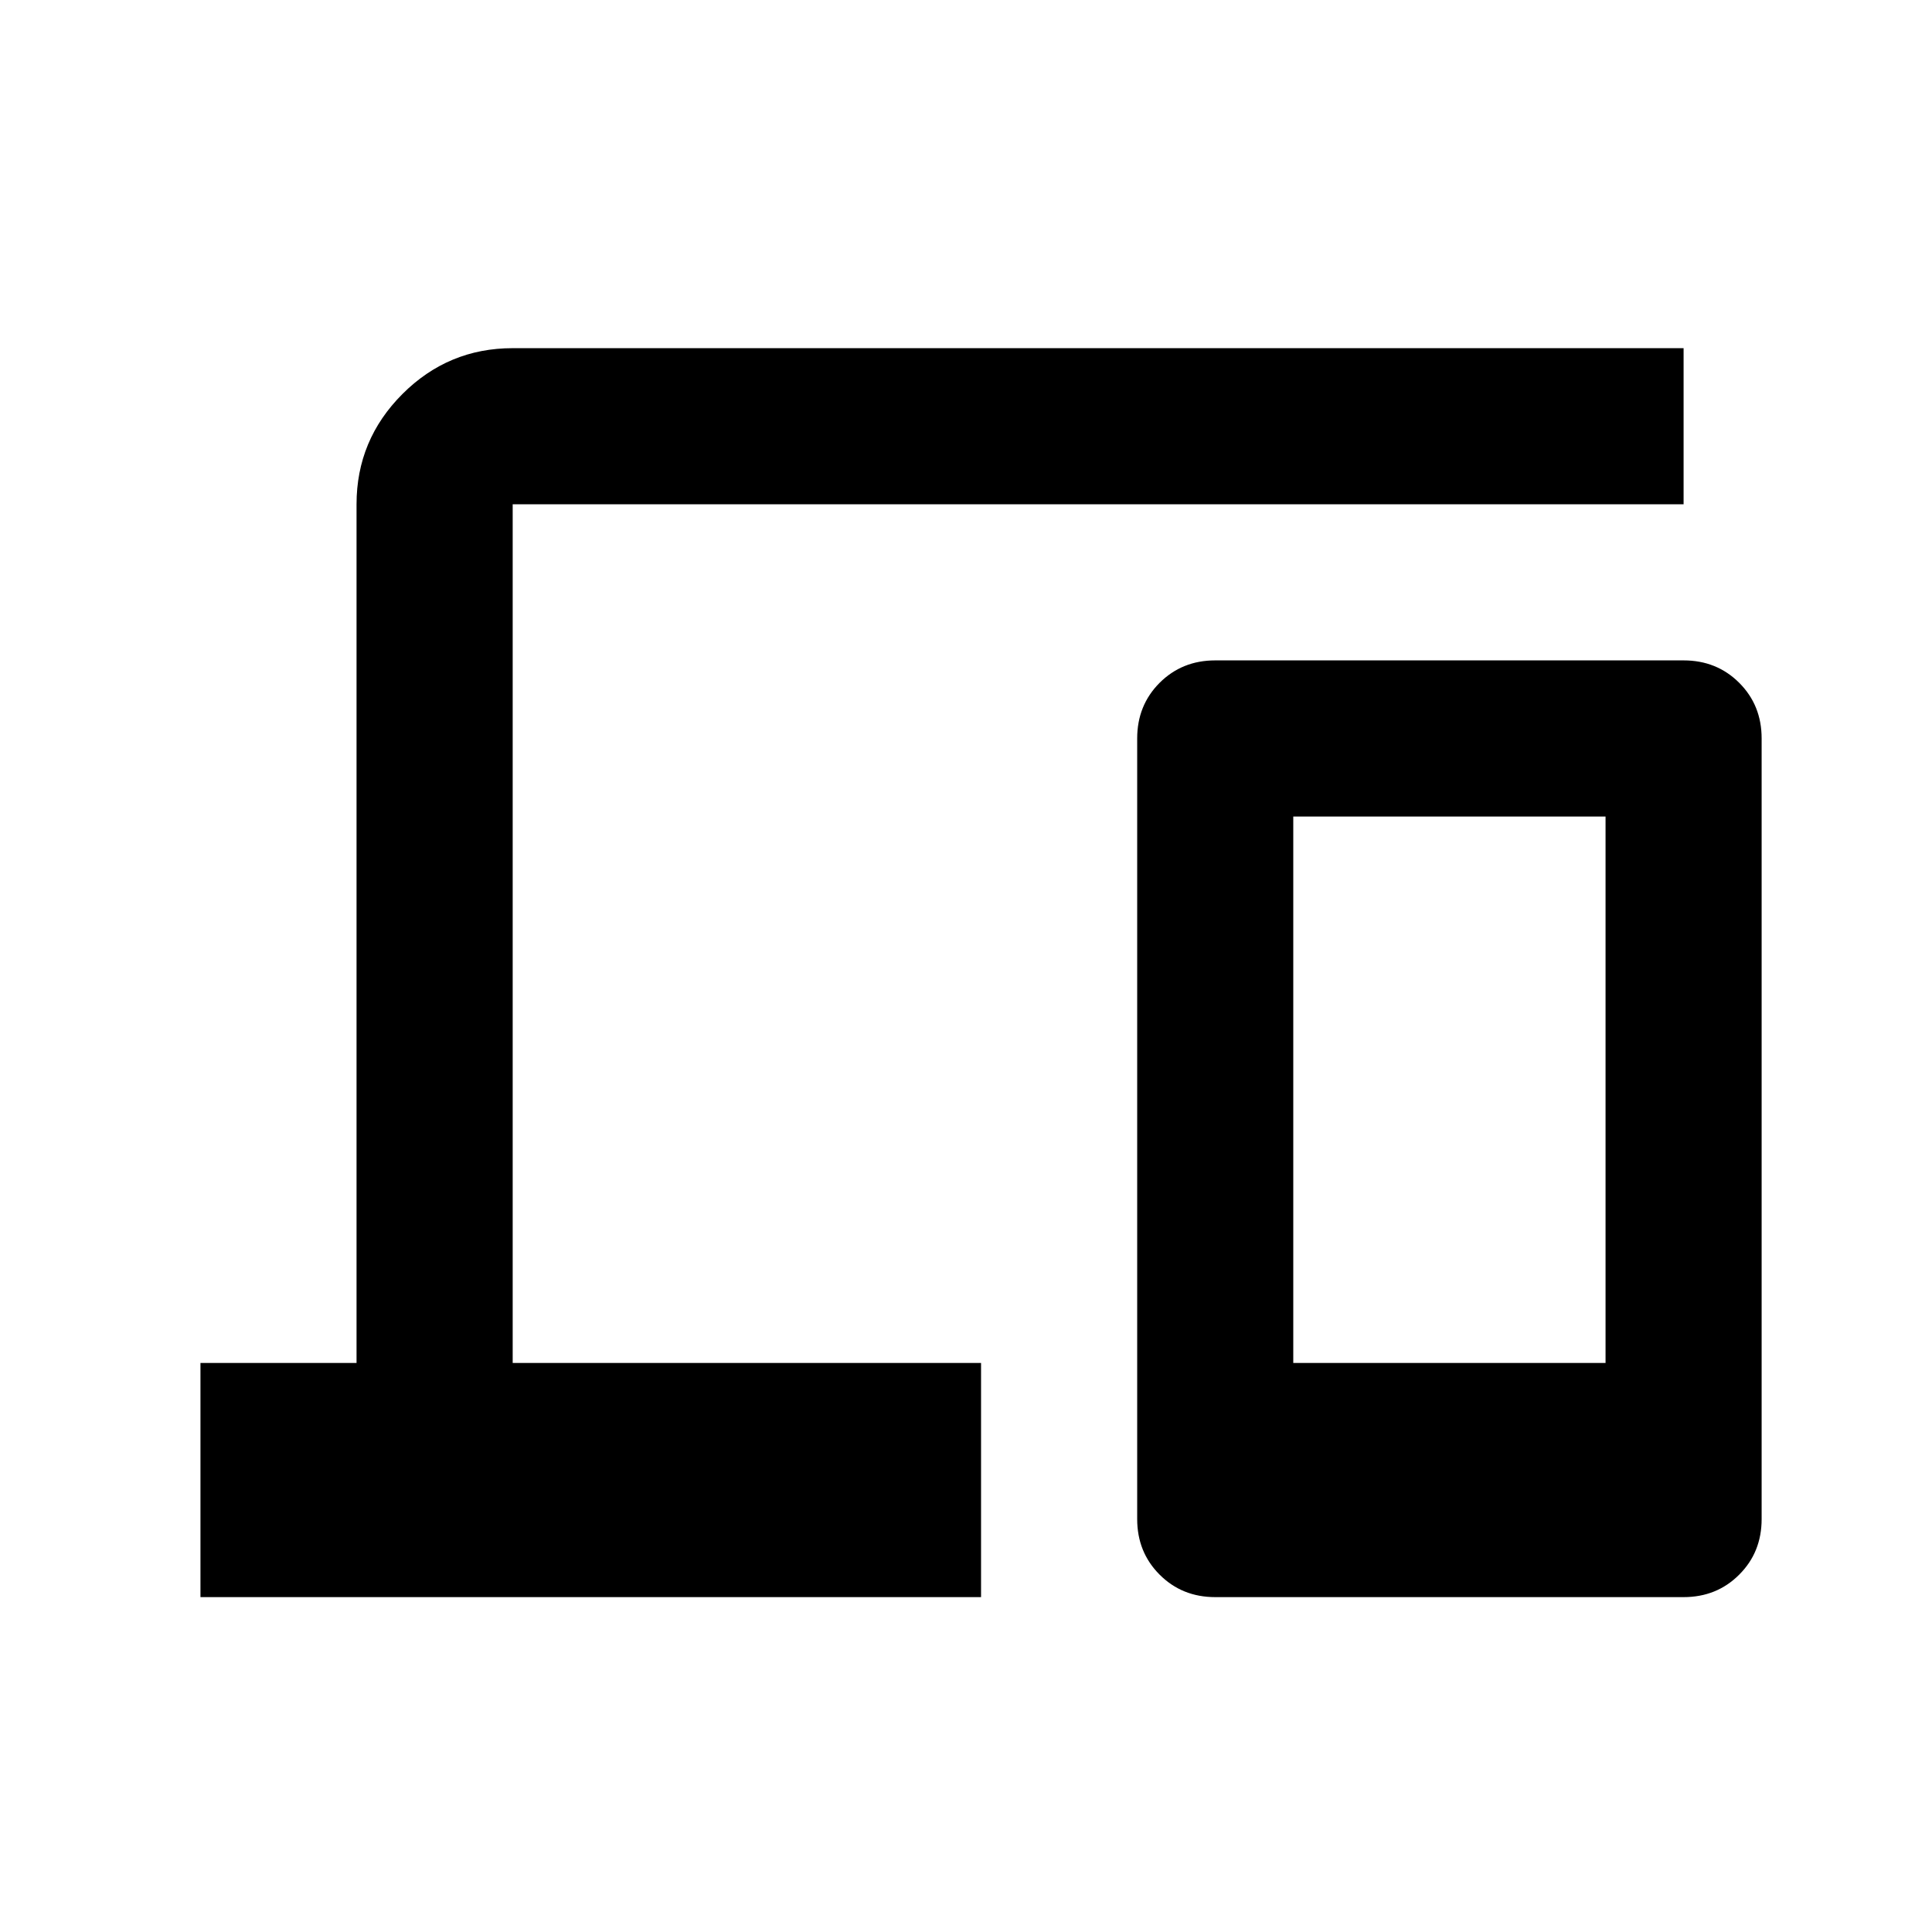 <svg width="33" height="33" viewBox="0 0 33 33" fill="none" xmlns="http://www.w3.org/2000/svg">
<mask id="mask0_2790_6289" style="mask-type:alpha" maskUnits="userSpaceOnUse" x="0" y="0" width="33" height="33">
<rect x="0.758" y="0.613" width="32" height="32" fill="#D9D9D9"/>
</mask>
<g mask="url(#mask0_2790_6289)">
<path d="M3.424 27.28V23.28H6.09V8.613C6.09 7.88 6.352 7.252 6.874 6.73C7.396 6.208 8.024 5.947 8.757 5.947H28.757V8.613H8.757V23.28H16.757V27.28H3.424ZM20.757 27.28C20.379 27.28 20.063 27.152 19.807 26.896C19.552 26.641 19.424 26.324 19.424 25.947V12.613C19.424 12.235 19.552 11.919 19.807 11.663C20.063 11.408 20.379 11.28 20.757 11.28H28.757C29.135 11.28 29.452 11.408 29.707 11.663C29.963 11.919 30.09 12.235 30.09 12.613V25.947C30.09 26.324 29.963 26.641 29.707 26.896C29.452 27.152 29.135 27.28 28.757 27.28H20.757ZM22.09 23.28H27.424V13.947H22.09V23.28Z" fill="black"/>
</g>
</svg>
